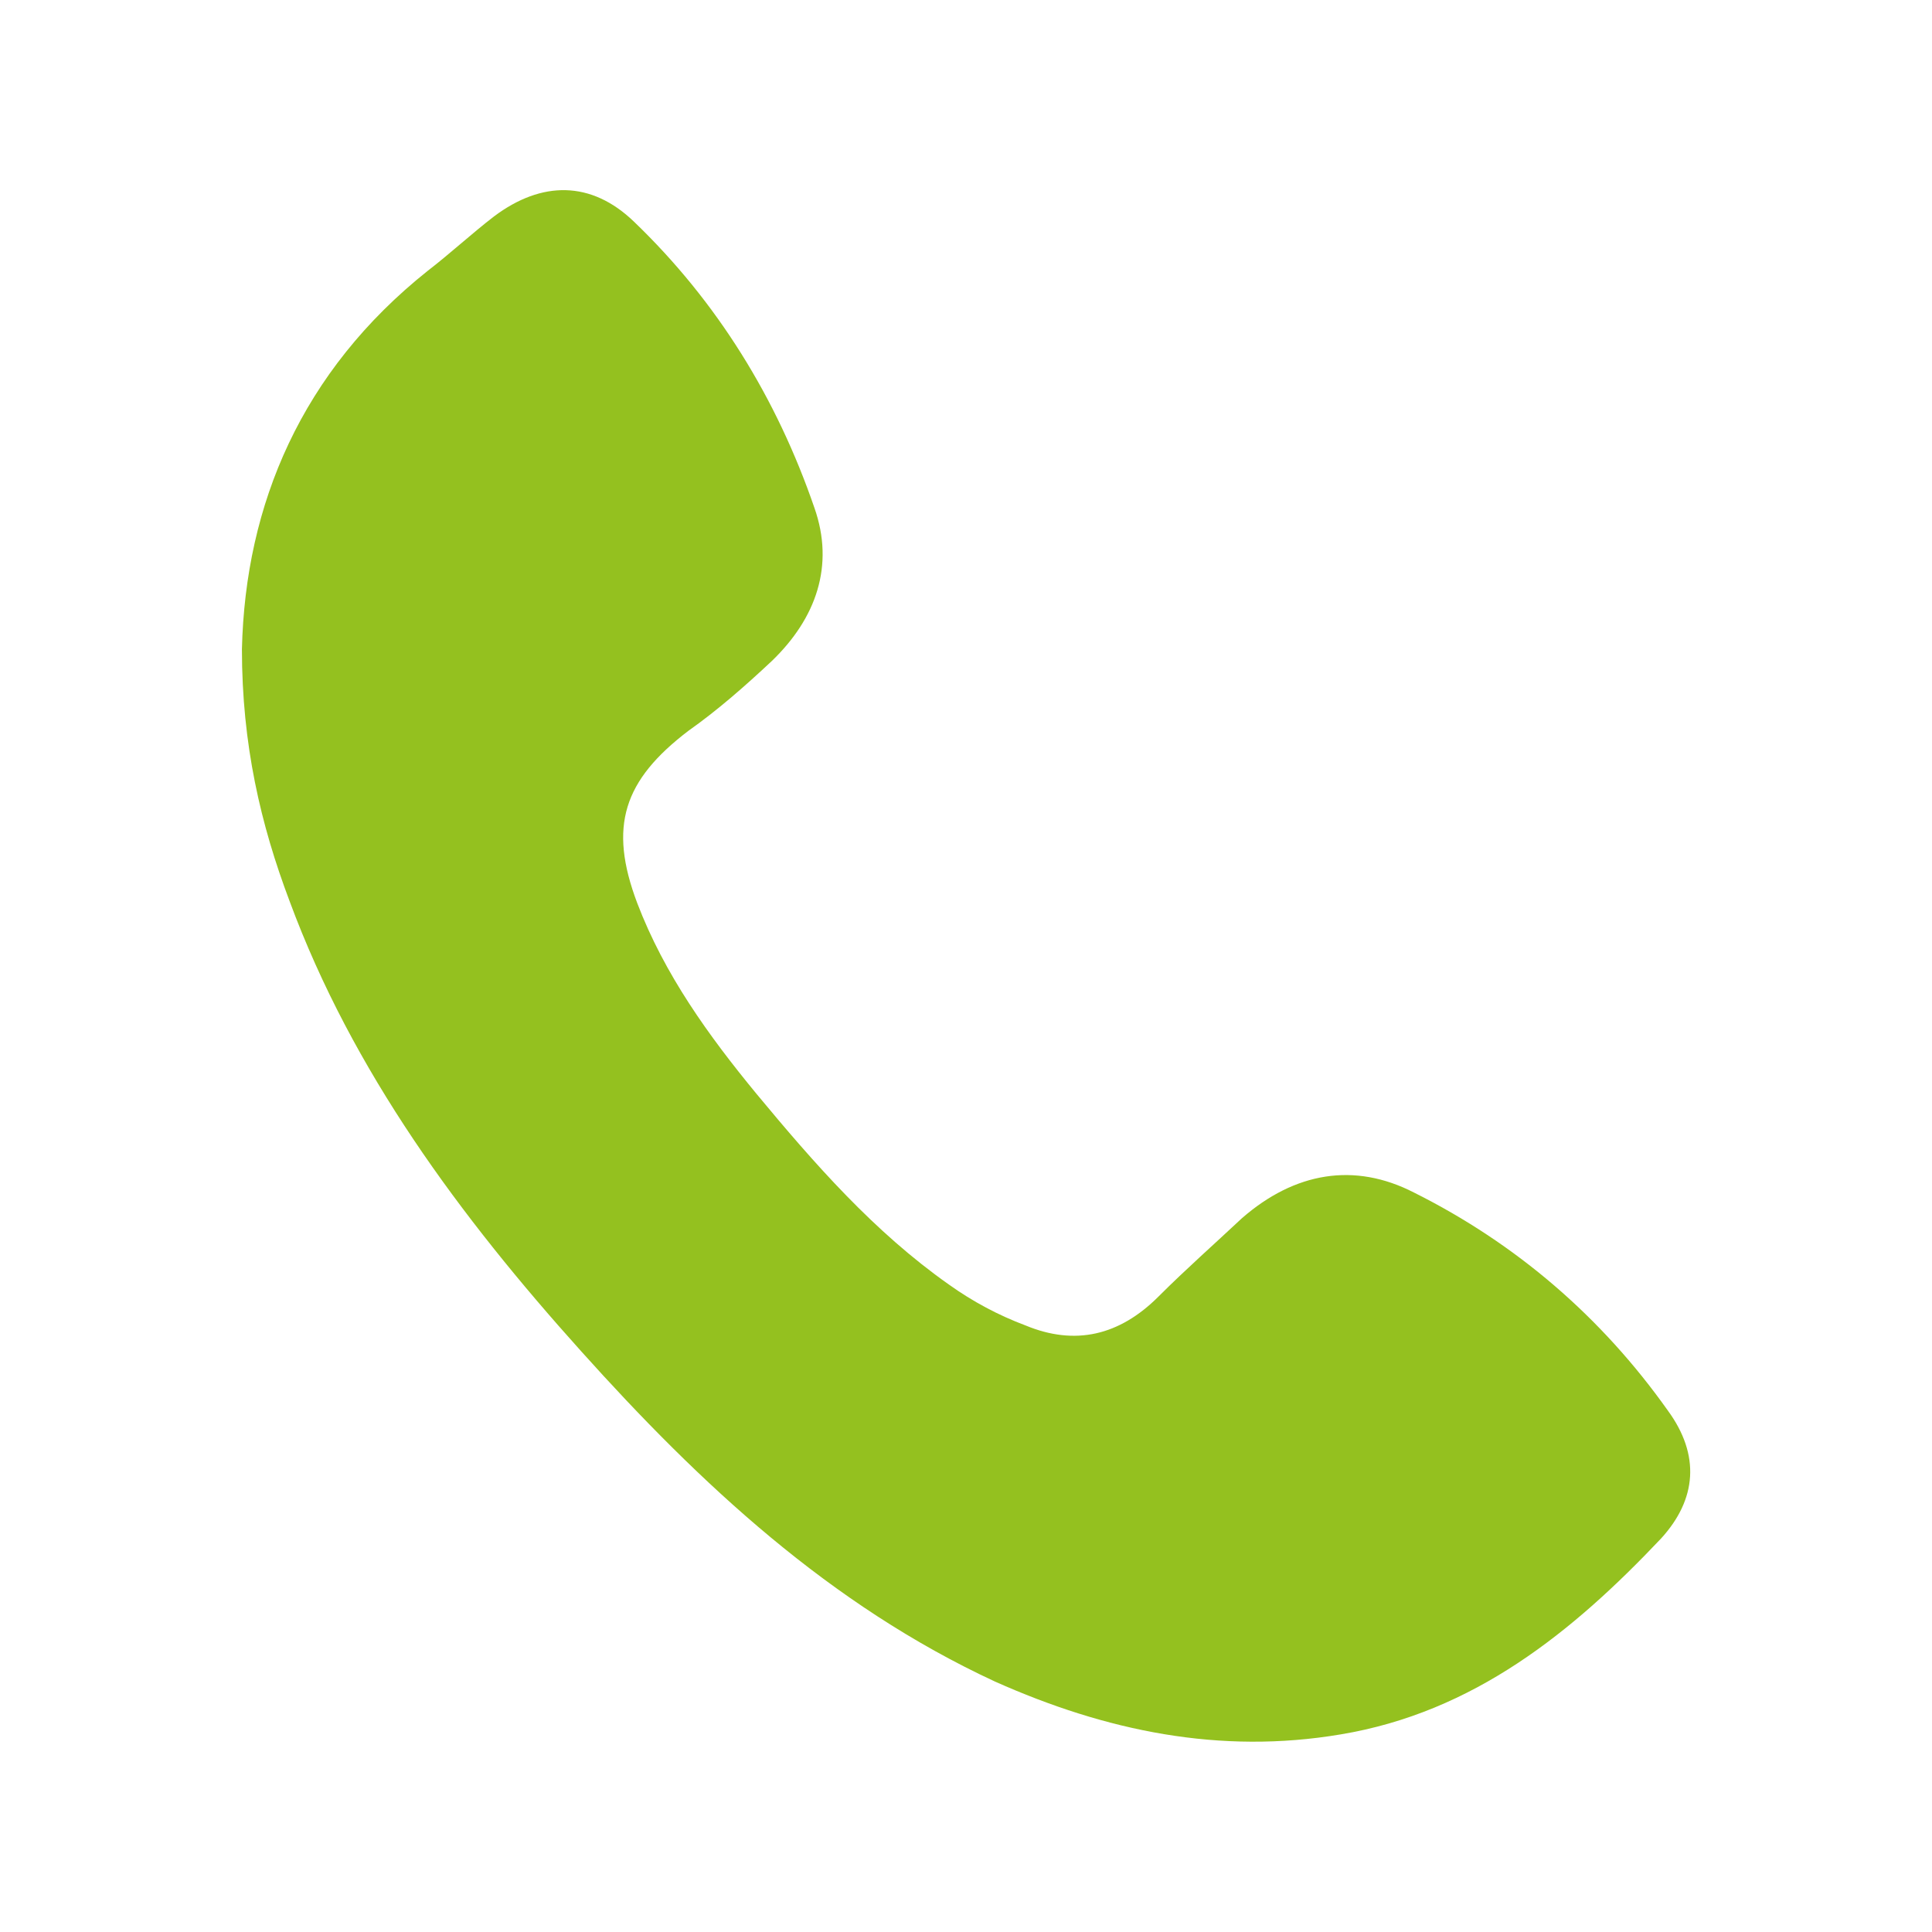 <?xml version="1.0" encoding="utf-8"?>
<!-- Generator: Adobe Illustrator 27.9.0, SVG Export Plug-In . SVG Version: 6.00 Build 0)  -->
<svg version="1.1" id="Laag_1" xmlns="http://www.w3.org/2000/svg" xmlns:xlink="http://www.w3.org/1999/xlink" x="0px" y="0px"
	 viewBox="0 0 11.34 11.34" style="enable-background:new 0 0 11.34 11.34;" xml:space="preserve">
<style type="text/css">
	.st0{fill:#94C11F;}
</style>
<g>
	<path class="st0" d="M1.42,3.81c0.02-0.85,0.35-1.63,1.09-2.22C2.64,1.49,2.77,1.37,2.9,1.27c0.28-0.21,0.57-0.21,0.82,0.03
		c0.49,0.47,0.84,1.04,1.06,1.68C4.9,3.32,4.79,3.63,4.53,3.88C4.37,4.03,4.21,4.17,4.04,4.29C3.66,4.58,3.57,4.85,3.74,5.3
		c0.16,0.42,0.42,0.78,0.7,1.12c0.34,0.41,0.69,0.81,1.13,1.12c0.14,0.1,0.29,0.18,0.45,0.24C6.31,7.9,6.57,7.84,6.8,7.61
		C6.96,7.45,7.13,7.3,7.29,7.15C7.6,6.88,7.95,6.82,8.3,7c0.6,0.3,1.1,0.73,1.49,1.28C9.98,8.54,9.96,8.8,9.75,9.03
		c-0.52,0.55-1.1,1.02-1.88,1.15c-0.71,0.12-1.38-0.02-2.03-0.31C4.87,9.42,4.11,8.71,3.41,7.93C2.7,7.14,2.07,6.29,1.7,5.29
		C1.53,4.84,1.42,4.37,1.42,3.81z"/>
</g>
</svg>
